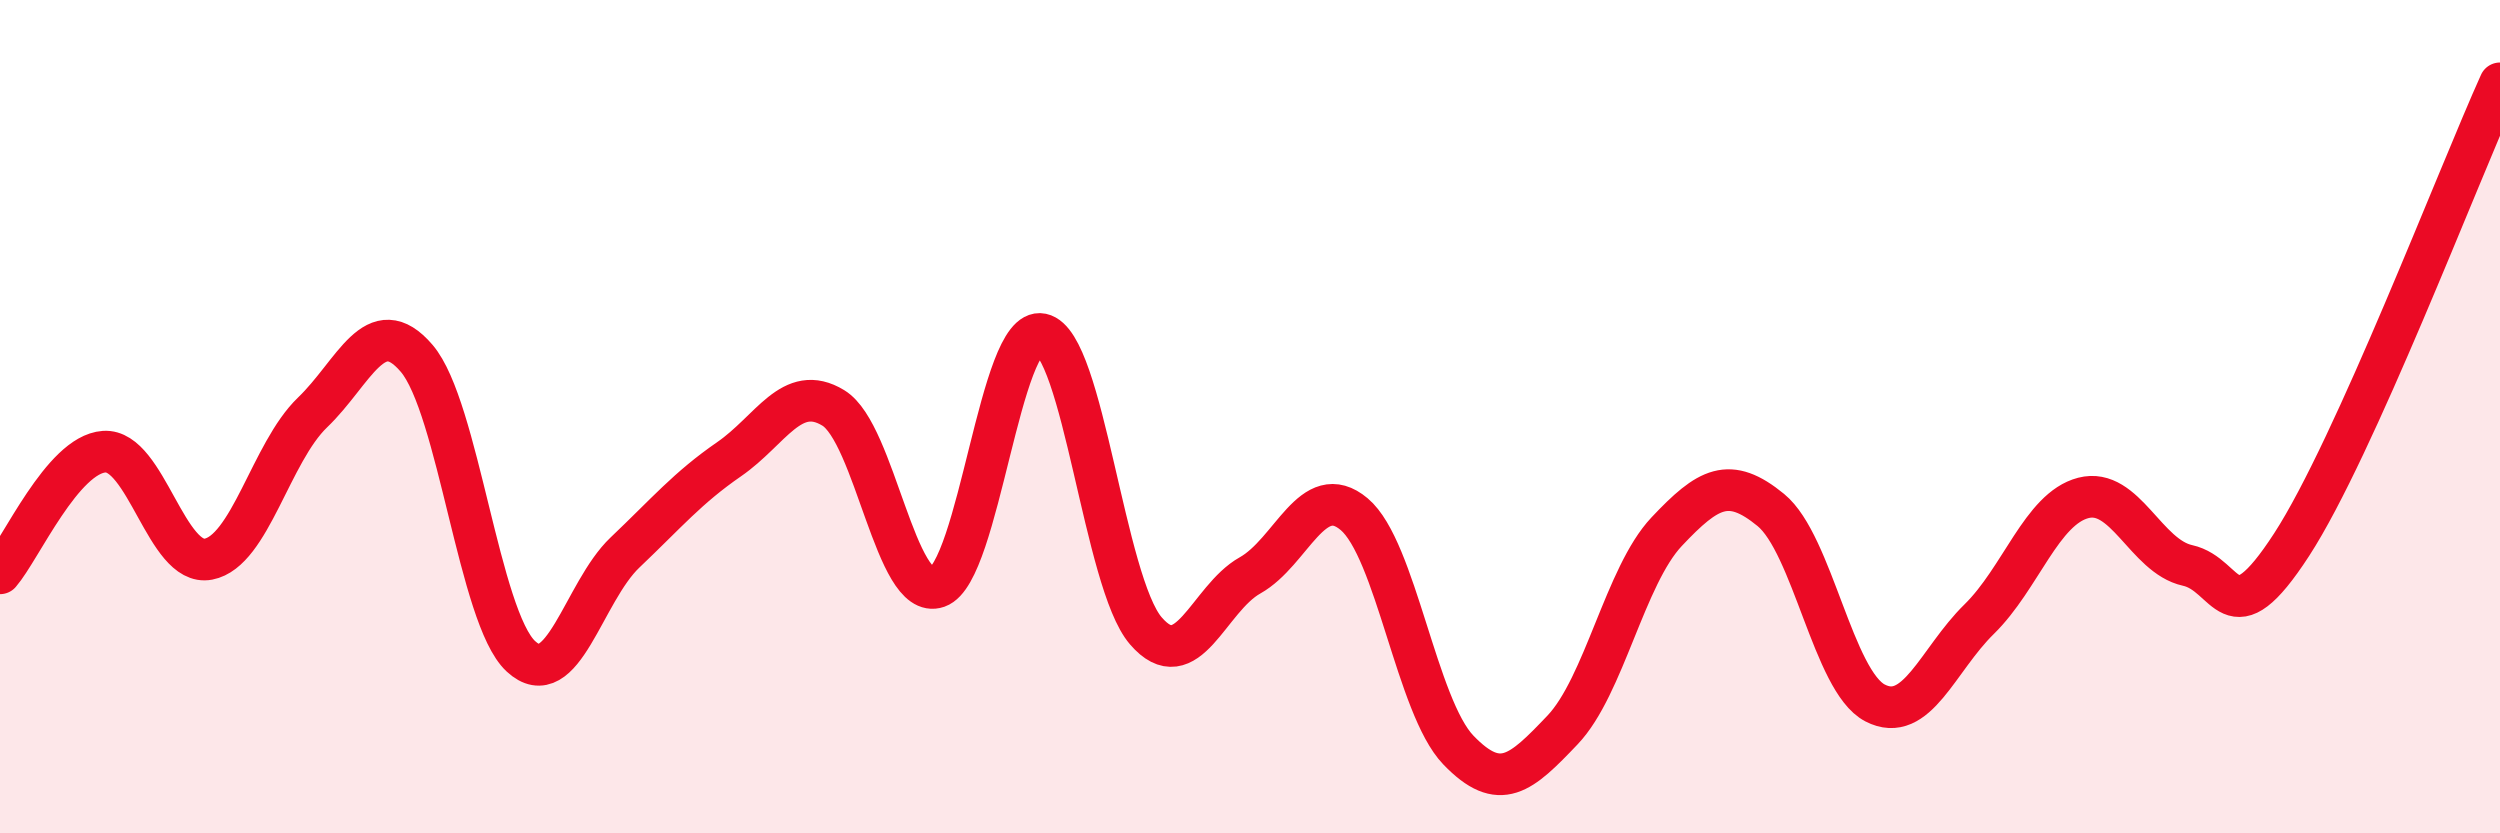 
    <svg width="60" height="20" viewBox="0 0 60 20" xmlns="http://www.w3.org/2000/svg">
      <path
        d="M 0,13.76 C 0.5,13.18 1.5,10.91 2.5,10.84 C 3.5,10.77 4,13.61 5,13.42 C 6,13.23 6.5,10.86 7.5,9.9 C 8.5,8.94 9,7.43 10,8.6 C 11,9.77 11.5,14.82 12.5,15.75 C 13.5,16.68 14,14.21 15,13.26 C 16,12.31 16.5,11.71 17.5,11.02 C 18.5,10.33 19,9.18 20,9.79 C 21,10.4 21.5,14.44 22.5,14.09 C 23.5,13.74 24,7.81 25,8.02 C 26,8.23 26.5,13.98 27.5,15.14 C 28.5,16.3 29,14.37 30,13.81 C 31,13.25 31.5,11.5 32.5,12.34 C 33.5,13.18 34,16.96 35,18 C 36,19.04 36.5,18.57 37.5,17.52 C 38.5,16.47 39,13.82 40,12.76 C 41,11.7 41.5,11.42 42.5,12.24 C 43.5,13.06 44,16.35 45,16.87 C 46,17.39 46.5,15.84 47.5,14.86 C 48.5,13.88 49,12.21 50,11.95 C 51,11.69 51.5,13.35 52.5,13.57 C 53.5,13.79 53.5,15.38 55,13.07 C 56.5,10.76 59,4.21 60,2L60 20L0 20Z"
        fill="#EB0A25"
        opacity="0.1"
        stroke-linecap="round"
        stroke-linejoin="round"
      />
      <path
        d="M 0,13.76 C 0.5,13.18 1.5,10.91 2.5,10.84 C 3.5,10.77 4,13.61 5,13.42 C 6,13.23 6.5,10.86 7.5,9.9 C 8.5,8.94 9,7.43 10,8.6 C 11,9.77 11.5,14.82 12.5,15.75 C 13.5,16.68 14,14.21 15,13.26 C 16,12.31 16.5,11.71 17.5,11.02 C 18.5,10.33 19,9.18 20,9.79 C 21,10.4 21.5,14.44 22.5,14.09 C 23.5,13.74 24,7.81 25,8.02 C 26,8.23 26.5,13.98 27.5,15.14 C 28.5,16.3 29,14.37 30,13.81 C 31,13.25 31.5,11.5 32.5,12.34 C 33.5,13.18 34,16.96 35,18 C 36,19.04 36.5,18.57 37.5,17.52 C 38.5,16.47 39,13.82 40,12.76 C 41,11.7 41.5,11.42 42.5,12.24 C 43.5,13.06 44,16.35 45,16.87 C 46,17.39 46.5,15.84 47.5,14.86 C 48.5,13.88 49,12.21 50,11.95 C 51,11.69 51.5,13.35 52.5,13.57 C 53.5,13.79 53.5,15.38 55,13.07 C 56.5,10.76 59,4.21 60,2"
        stroke="#EB0A25"
        stroke-width="1"
        fill="none"
        stroke-linecap="round"
        stroke-linejoin="round"
      />
    </svg>
  